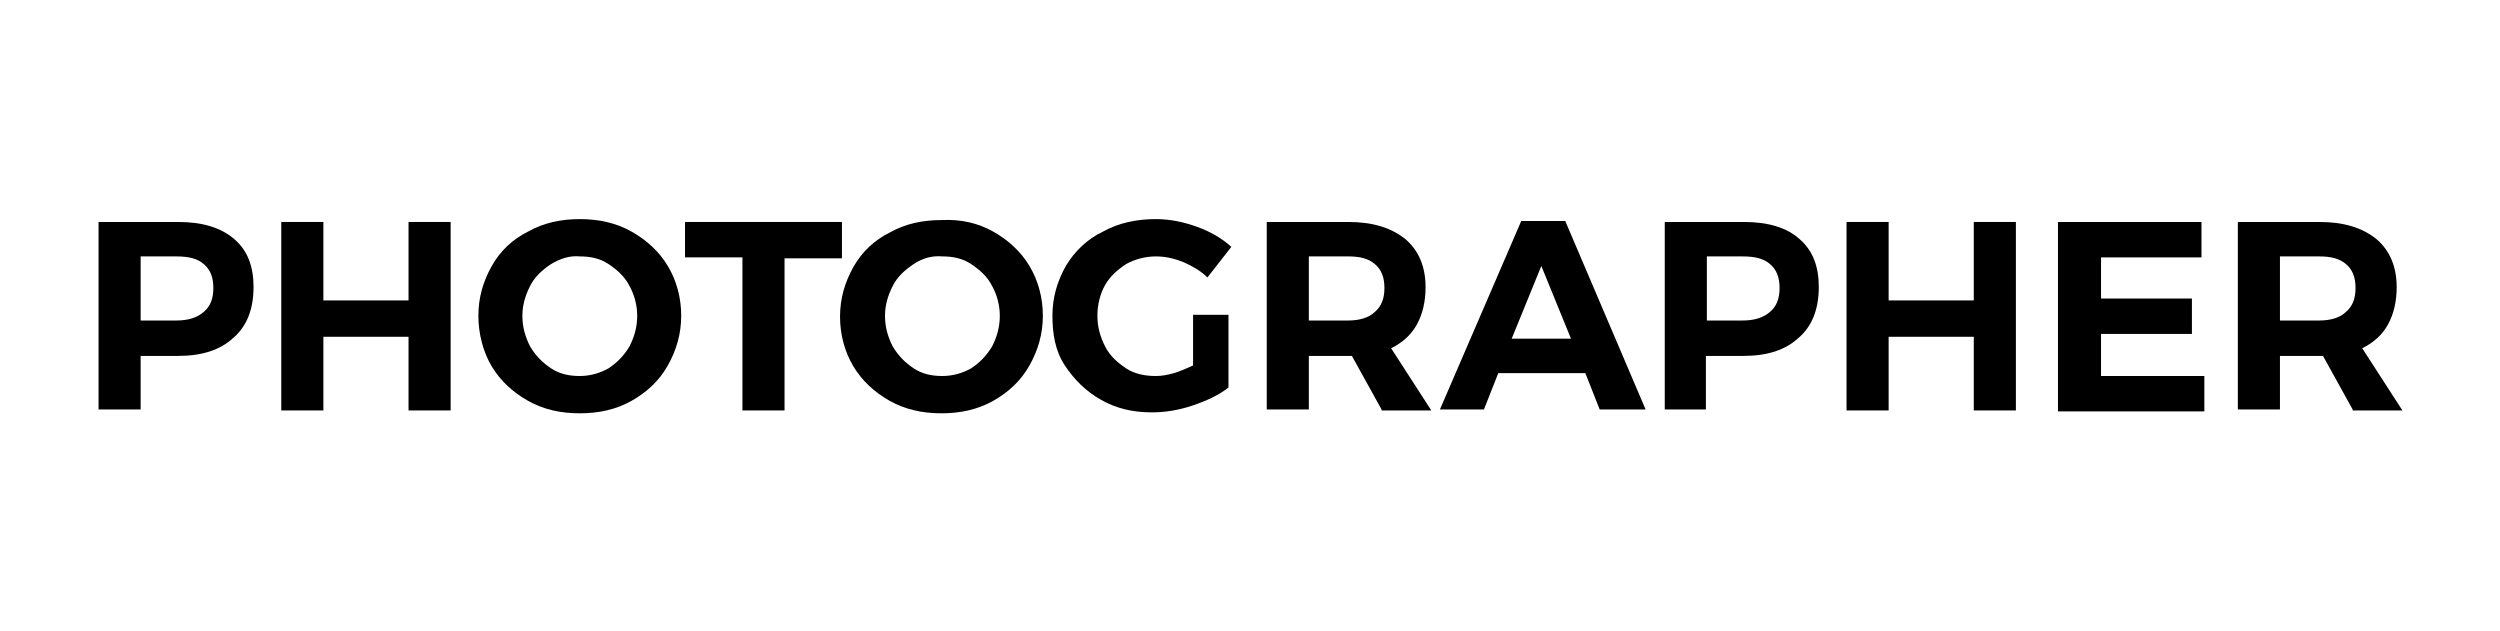 <?xml version="1.0" encoding="utf-8"?>
<!-- Generator: Adobe Illustrator 26.0.3, SVG Export Plug-In . SVG Version: 6.00 Build 0)  -->
<svg version="1.1" id="Layer_1" xmlns="http://www.w3.org/2000/svg" xmlns:xlink="http://www.w3.org/1999/xlink" x="0px" y="0px"
	 viewBox="0 0 261.3 66" style="enable-background:new 0 0 261.3 66;" xml:space="preserve">
<g>
	<path d="M24.5,25c1.4,1.2,2,2.9,2,5c0,2.3-0.7,4.1-2.1,5.3c-1.4,1.3-3.3,1.9-5.8,1.9h-3.9v5.6h-4.4V23.2h8.3
		C21.2,23.2,23.1,23.8,24.5,25z M21.3,32.6c0.7-0.6,1-1.4,1-2.5c0-1.1-0.3-1.9-1-2.5c-0.7-0.6-1.6-0.8-2.9-0.8h-3.7v6.7h3.7
		C19.7,33.5,20.6,33.2,21.3,32.6z"/>
	<path d="M29.4,23.2h4.4v8.2h8.9v-8.2h4.4v19.7h-4.4v-7.7h-8.9v7.7h-4.4V23.2z"/>
	<path d="M66,24.2c1.6,0.9,2.9,2.1,3.8,3.6c0.9,1.5,1.4,3.3,1.4,5.2s-0.5,3.6-1.4,5.2c-0.9,1.6-2.2,2.8-3.8,3.7
		c-1.6,0.9-3.4,1.3-5.4,1.3s-3.8-0.4-5.4-1.3s-2.9-2.1-3.8-3.6S50,34.9,50,33c0-1.9,0.5-3.6,1.4-5.2s2.2-2.8,3.8-3.6
		c1.6-0.9,3.4-1.3,5.4-1.3C62.6,22.9,64.4,23.3,66,24.2z M57.6,27.6c-0.9,0.6-1.7,1.3-2.2,2.3c-0.5,1-0.8,2-0.8,3.1
		c0,1.2,0.3,2.2,0.8,3.2c0.6,1,1.3,1.7,2.2,2.3c0.9,0.6,1.9,0.8,3,0.8c1.1,0,2.1-0.3,3-0.8c0.9-0.6,1.6-1.3,2.2-2.3
		c0.5-1,0.8-2,0.8-3.2c0-1.1-0.3-2.2-0.8-3.1c-0.5-1-1.3-1.7-2.2-2.3c-0.9-0.6-1.9-0.8-3-0.8C59.6,26.7,58.6,27,57.6,27.6z"/>
	<path d="M71.6,23.2H88v3.8h-6v15.9h-4.4V26.9h-6V23.2z"/>
	<path d="M103.8,24.2c1.6,0.9,2.9,2.1,3.8,3.6c0.9,1.5,1.4,3.3,1.4,5.2s-0.5,3.6-1.4,5.2c-0.9,1.6-2.2,2.8-3.8,3.7
		c-1.6,0.9-3.4,1.3-5.4,1.3s-3.8-0.4-5.4-1.3s-2.9-2.1-3.8-3.6s-1.4-3.3-1.4-5.2c0-1.9,0.5-3.6,1.4-5.2s2.2-2.8,3.8-3.6
		c1.6-0.9,3.4-1.3,5.4-1.3C100.4,22.9,102.2,23.3,103.8,24.2z M95.5,27.6c-0.9,0.6-1.7,1.3-2.2,2.3c-0.5,1-0.8,2-0.8,3.1
		c0,1.2,0.3,2.2,0.8,3.2c0.6,1,1.3,1.7,2.2,2.3c0.9,0.6,1.9,0.8,3,0.8c1.1,0,2.1-0.3,3-0.8c0.9-0.6,1.6-1.3,2.2-2.3
		c0.5-1,0.8-2,0.8-3.2c0-1.1-0.3-2.2-0.8-3.1c-0.5-1-1.3-1.7-2.2-2.3c-0.9-0.6-1.9-0.8-3-0.8C97.4,26.7,96.4,27,95.5,27.6z"/>
	<path d="M124.6,32.9h3.8v7.6c-1,0.8-2.3,1.4-3.8,1.9s-2.9,0.7-4.2,0.7c-2,0-3.7-0.4-5.3-1.3c-1.6-0.9-2.8-2.1-3.8-3.6
		S110,34.9,110,33c0-1.9,0.5-3.6,1.4-5.2c0.9-1.5,2.2-2.8,3.9-3.6c1.6-0.9,3.5-1.3,5.5-1.3c1.5,0,2.9,0.3,4.3,0.8s2.6,1.2,3.6,2.1
		l-2.5,3.2c-0.7-0.7-1.6-1.2-2.5-1.6c-1-0.4-1.9-0.6-2.9-0.6c-1.1,0-2.2,0.3-3.1,0.8c-0.9,0.6-1.7,1.3-2.2,2.2
		c-0.5,0.9-0.8,2-0.8,3.2s0.3,2.2,0.8,3.2s1.3,1.7,2.2,2.3c0.9,0.6,2,0.8,3.1,0.8c0.6,0,1.2-0.1,1.9-0.3c0.7-0.2,1.3-0.5,2-0.8V32.9
		z"/>
	<path d="M144.4,42.8l-3.1-5.6h-0.4h-4.1v5.6h-4.4V23.2h8.5c2.6,0,4.5,0.6,6,1.8c1.4,1.2,2.1,2.9,2.1,5c0,1.5-0.3,2.8-0.9,3.9
		c-0.6,1.1-1.5,1.9-2.7,2.5l4.2,6.5H144.4z M136.8,33.5h4.1c1.2,0,2.2-0.3,2.8-0.9c0.7-0.6,1-1.4,1-2.5c0-1.1-0.3-1.9-1-2.5
		c-0.7-0.6-1.6-0.8-2.8-0.8h-4.1V33.5z"/>
	<path d="M167.2,42.8l-1.5-3.8h-9.1l-1.5,3.8h-4.6l8.5-19.7h4.6l8.4,19.7H167.2z M158,35.4h6.2l-3.1-7.6L158,35.4z"/>
	<path d="M188.1,25c1.4,1.2,2,2.9,2,5c0,2.3-0.7,4.1-2.1,5.3c-1.4,1.3-3.3,1.9-5.8,1.9h-3.9v5.6H174V23.2h8.3
		C184.8,23.2,186.8,23.8,188.1,25z M185,32.6c0.7-0.6,1-1.4,1-2.5c0-1.1-0.3-1.9-1-2.5c-0.7-0.6-1.6-0.8-2.9-0.8h-3.7v6.7h3.7
		C183.4,33.5,184.3,33.2,185,32.6z"/>
	<path d="M193,23.2h4.4v8.2h8.9v-8.2h4.4v19.7h-4.4v-7.7h-8.9v7.7H193V23.2z"/>
	<path d="M215.1,23.2h15v3.7h-10.5v4.3h9.5v3.7h-9.5v4.4h10.8v3.7h-15.3V23.2z"/>
	<path d="M245.9,42.8l-3.1-5.6h-0.4h-4.1v5.6h-4.4V23.2h8.5c2.6,0,4.5,0.6,6,1.8c1.4,1.2,2.1,2.9,2.1,5c0,1.5-0.3,2.8-0.9,3.9
		c-0.6,1.1-1.5,1.9-2.7,2.5l4.2,6.5H245.9z M238.3,33.5h4.1c1.2,0,2.2-0.3,2.8-0.9c0.7-0.6,1-1.4,1-2.5c0-1.1-0.3-1.9-1-2.5
		c-0.7-0.6-1.6-0.8-2.8-0.8h-4.1V33.5z"/>
</g>
</svg>
